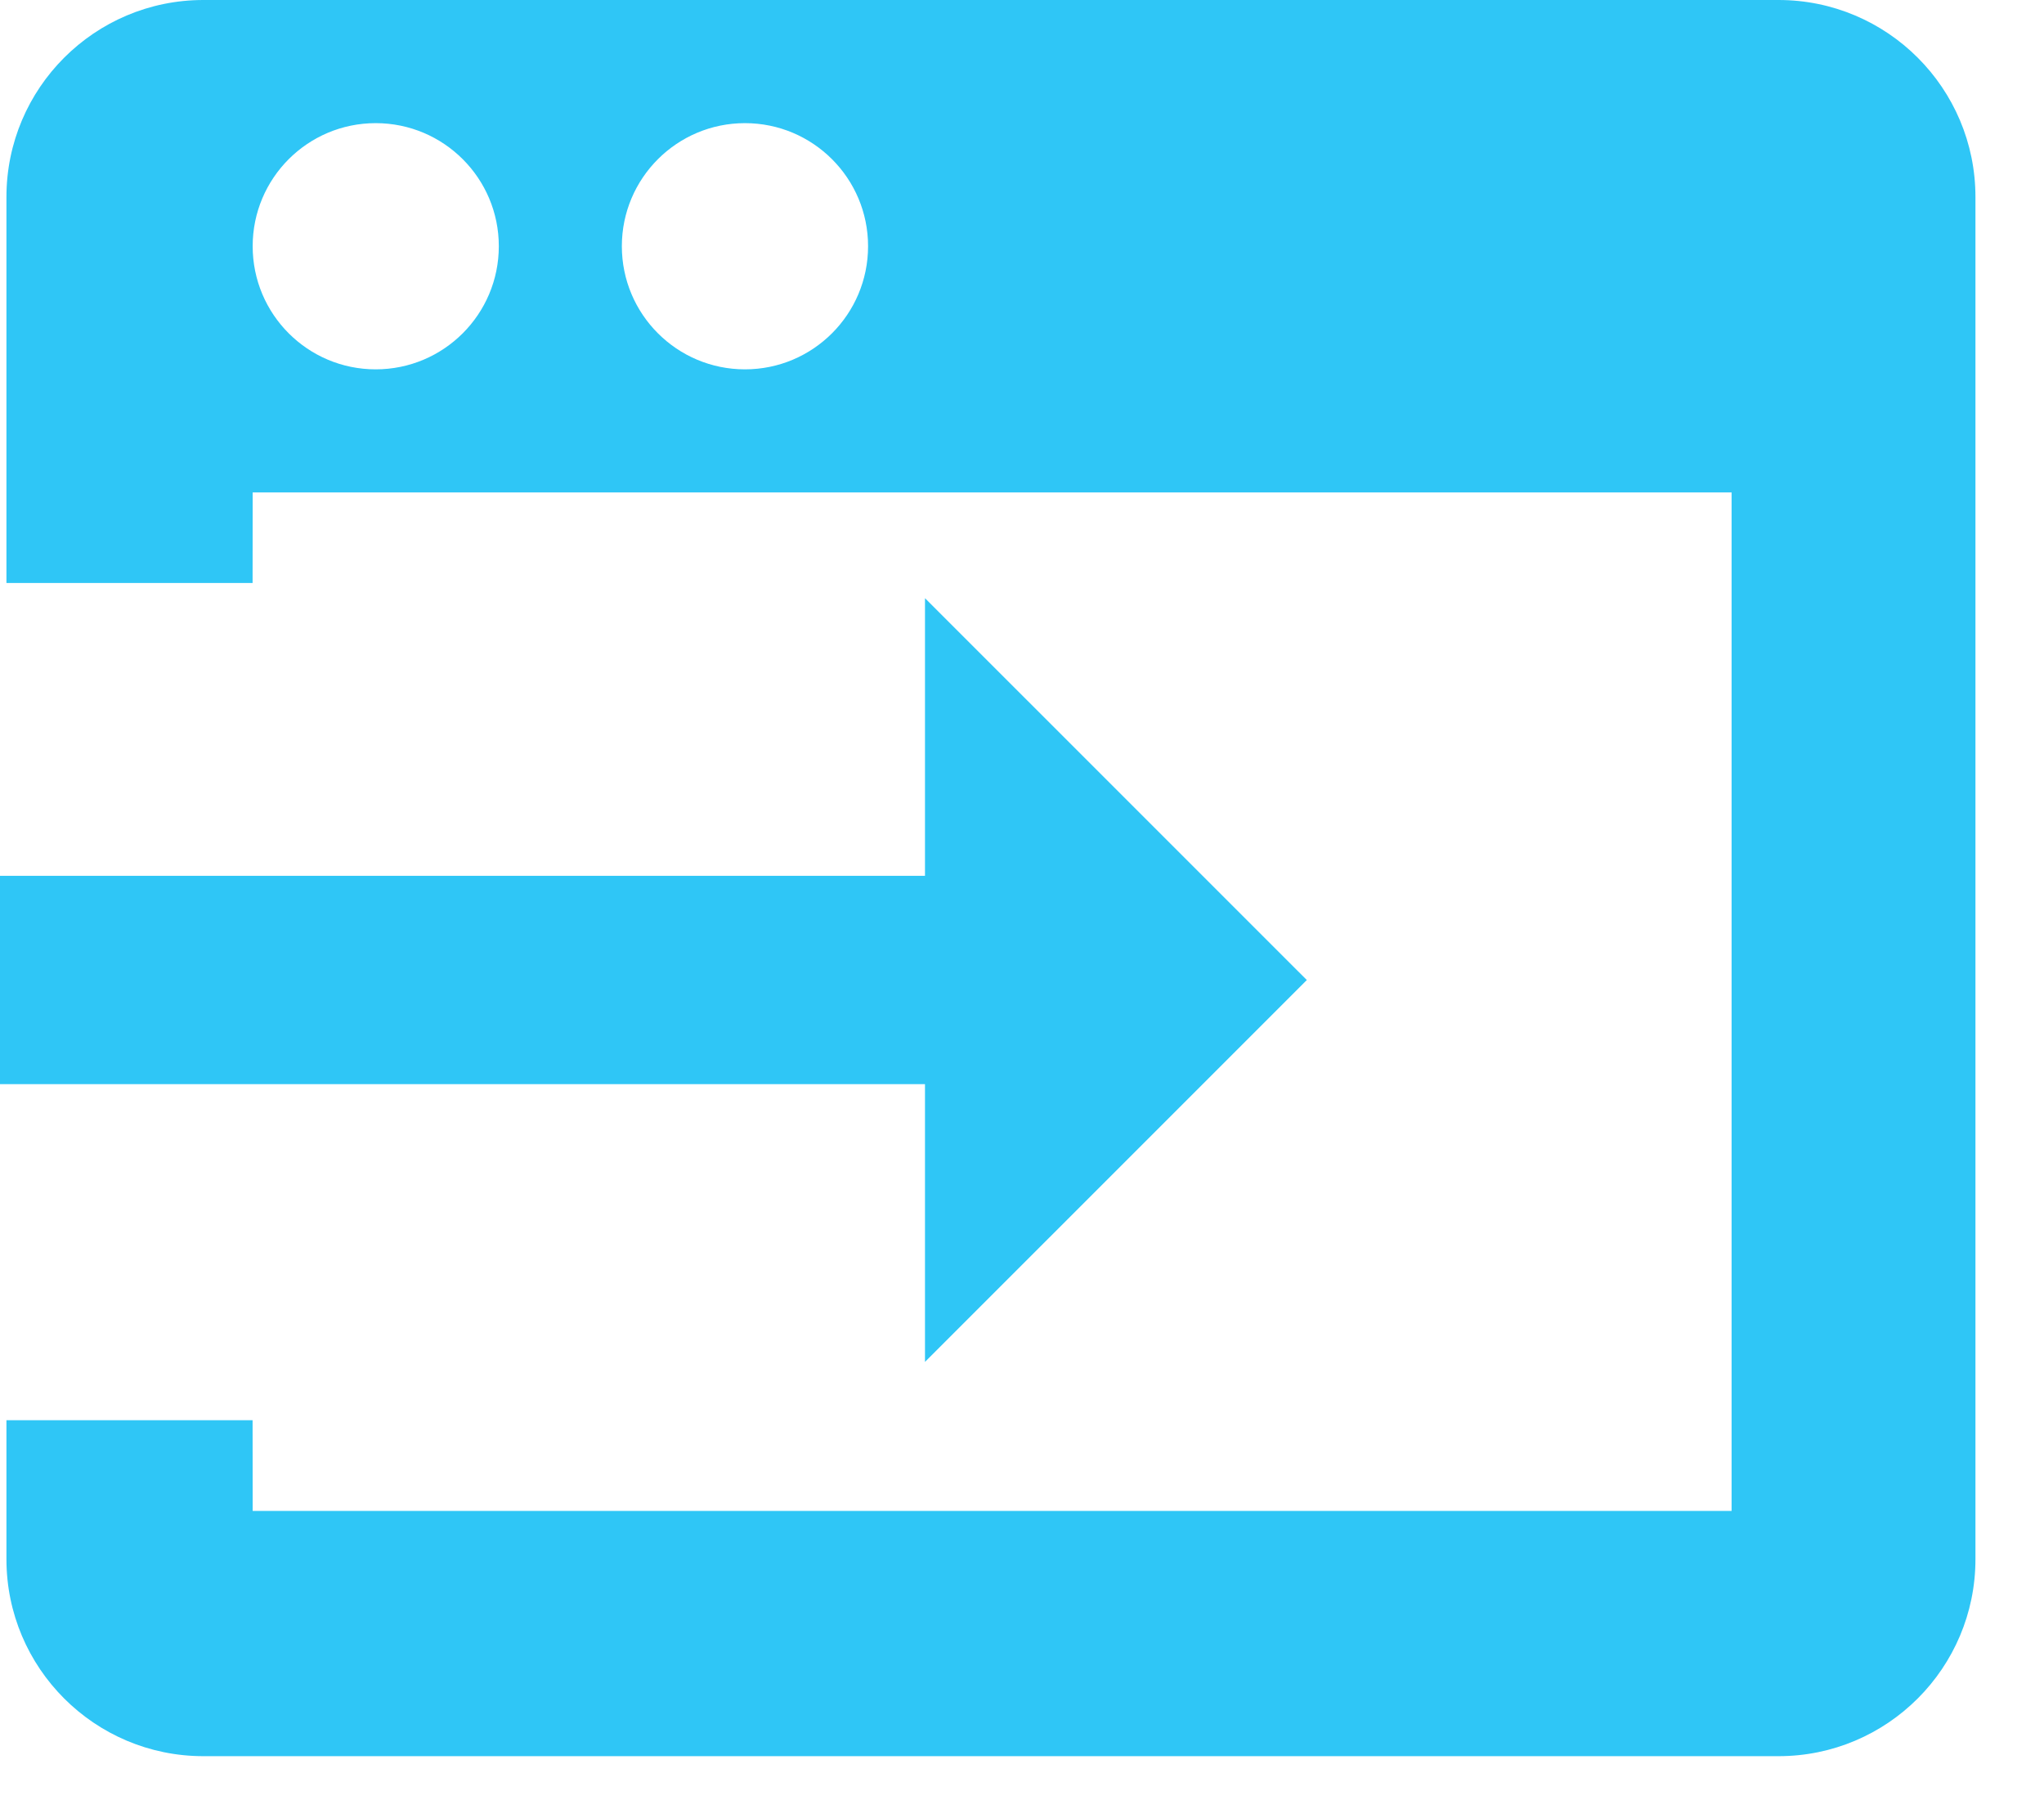 <?xml version="1.0" encoding="UTF-8"?>
<svg width="26px" height="23px" viewBox="0 0 26 23" version="1.1" xmlns="http://www.w3.org/2000/svg" xmlns:xlink="http://www.w3.org/1999/xlink">
    <g stroke="none" stroke-width="1" fill-rule="evenodd" transform="translate(-5, -7)" fill="#2FC6F6">
        <path d="M27.623,7 C29.006,7 30.128,8.122 30.128,9.505 L30.128,26.828 C30.128,28.211 29.006,29.333 27.623,29.333 L7.587,29.333 C6.204,29.333 5.082,28.211 5.082,26.828 L5.082,25.061 L8.213,25.061 L8.214,26.214 L27.026,26.214 L27.026,13.262 L8.214,13.262 L8.213,14.414 L5.082,14.414 L5.082,9.505 C5.082,8.122 6.204,7 7.587,7 L27.623,7 Z M16.766,14.607 L21.623,19.463 L16.766,24.319 L16.766,20.787 L5,20.787 L5,18.138 L16.766,18.138 L16.766,14.607 Z M9.779,8.566 C8.914,8.566 8.214,9.267 8.214,10.131 C8.214,10.996 8.914,11.697 9.779,11.697 C10.644,11.697 11.345,10.996 11.345,10.131 C11.345,9.267 10.644,8.566 9.779,8.566 Z M14.476,8.566 C13.611,8.566 12.91,9.267 12.91,10.131 C12.91,10.996 13.611,11.697 14.476,11.697 C15.341,11.697 16.042,10.996 16.042,10.131 C16.042,9.267 15.341,8.566 14.476,8.566 Z" id="Combined-Shape"></path>
    </g>
</svg>